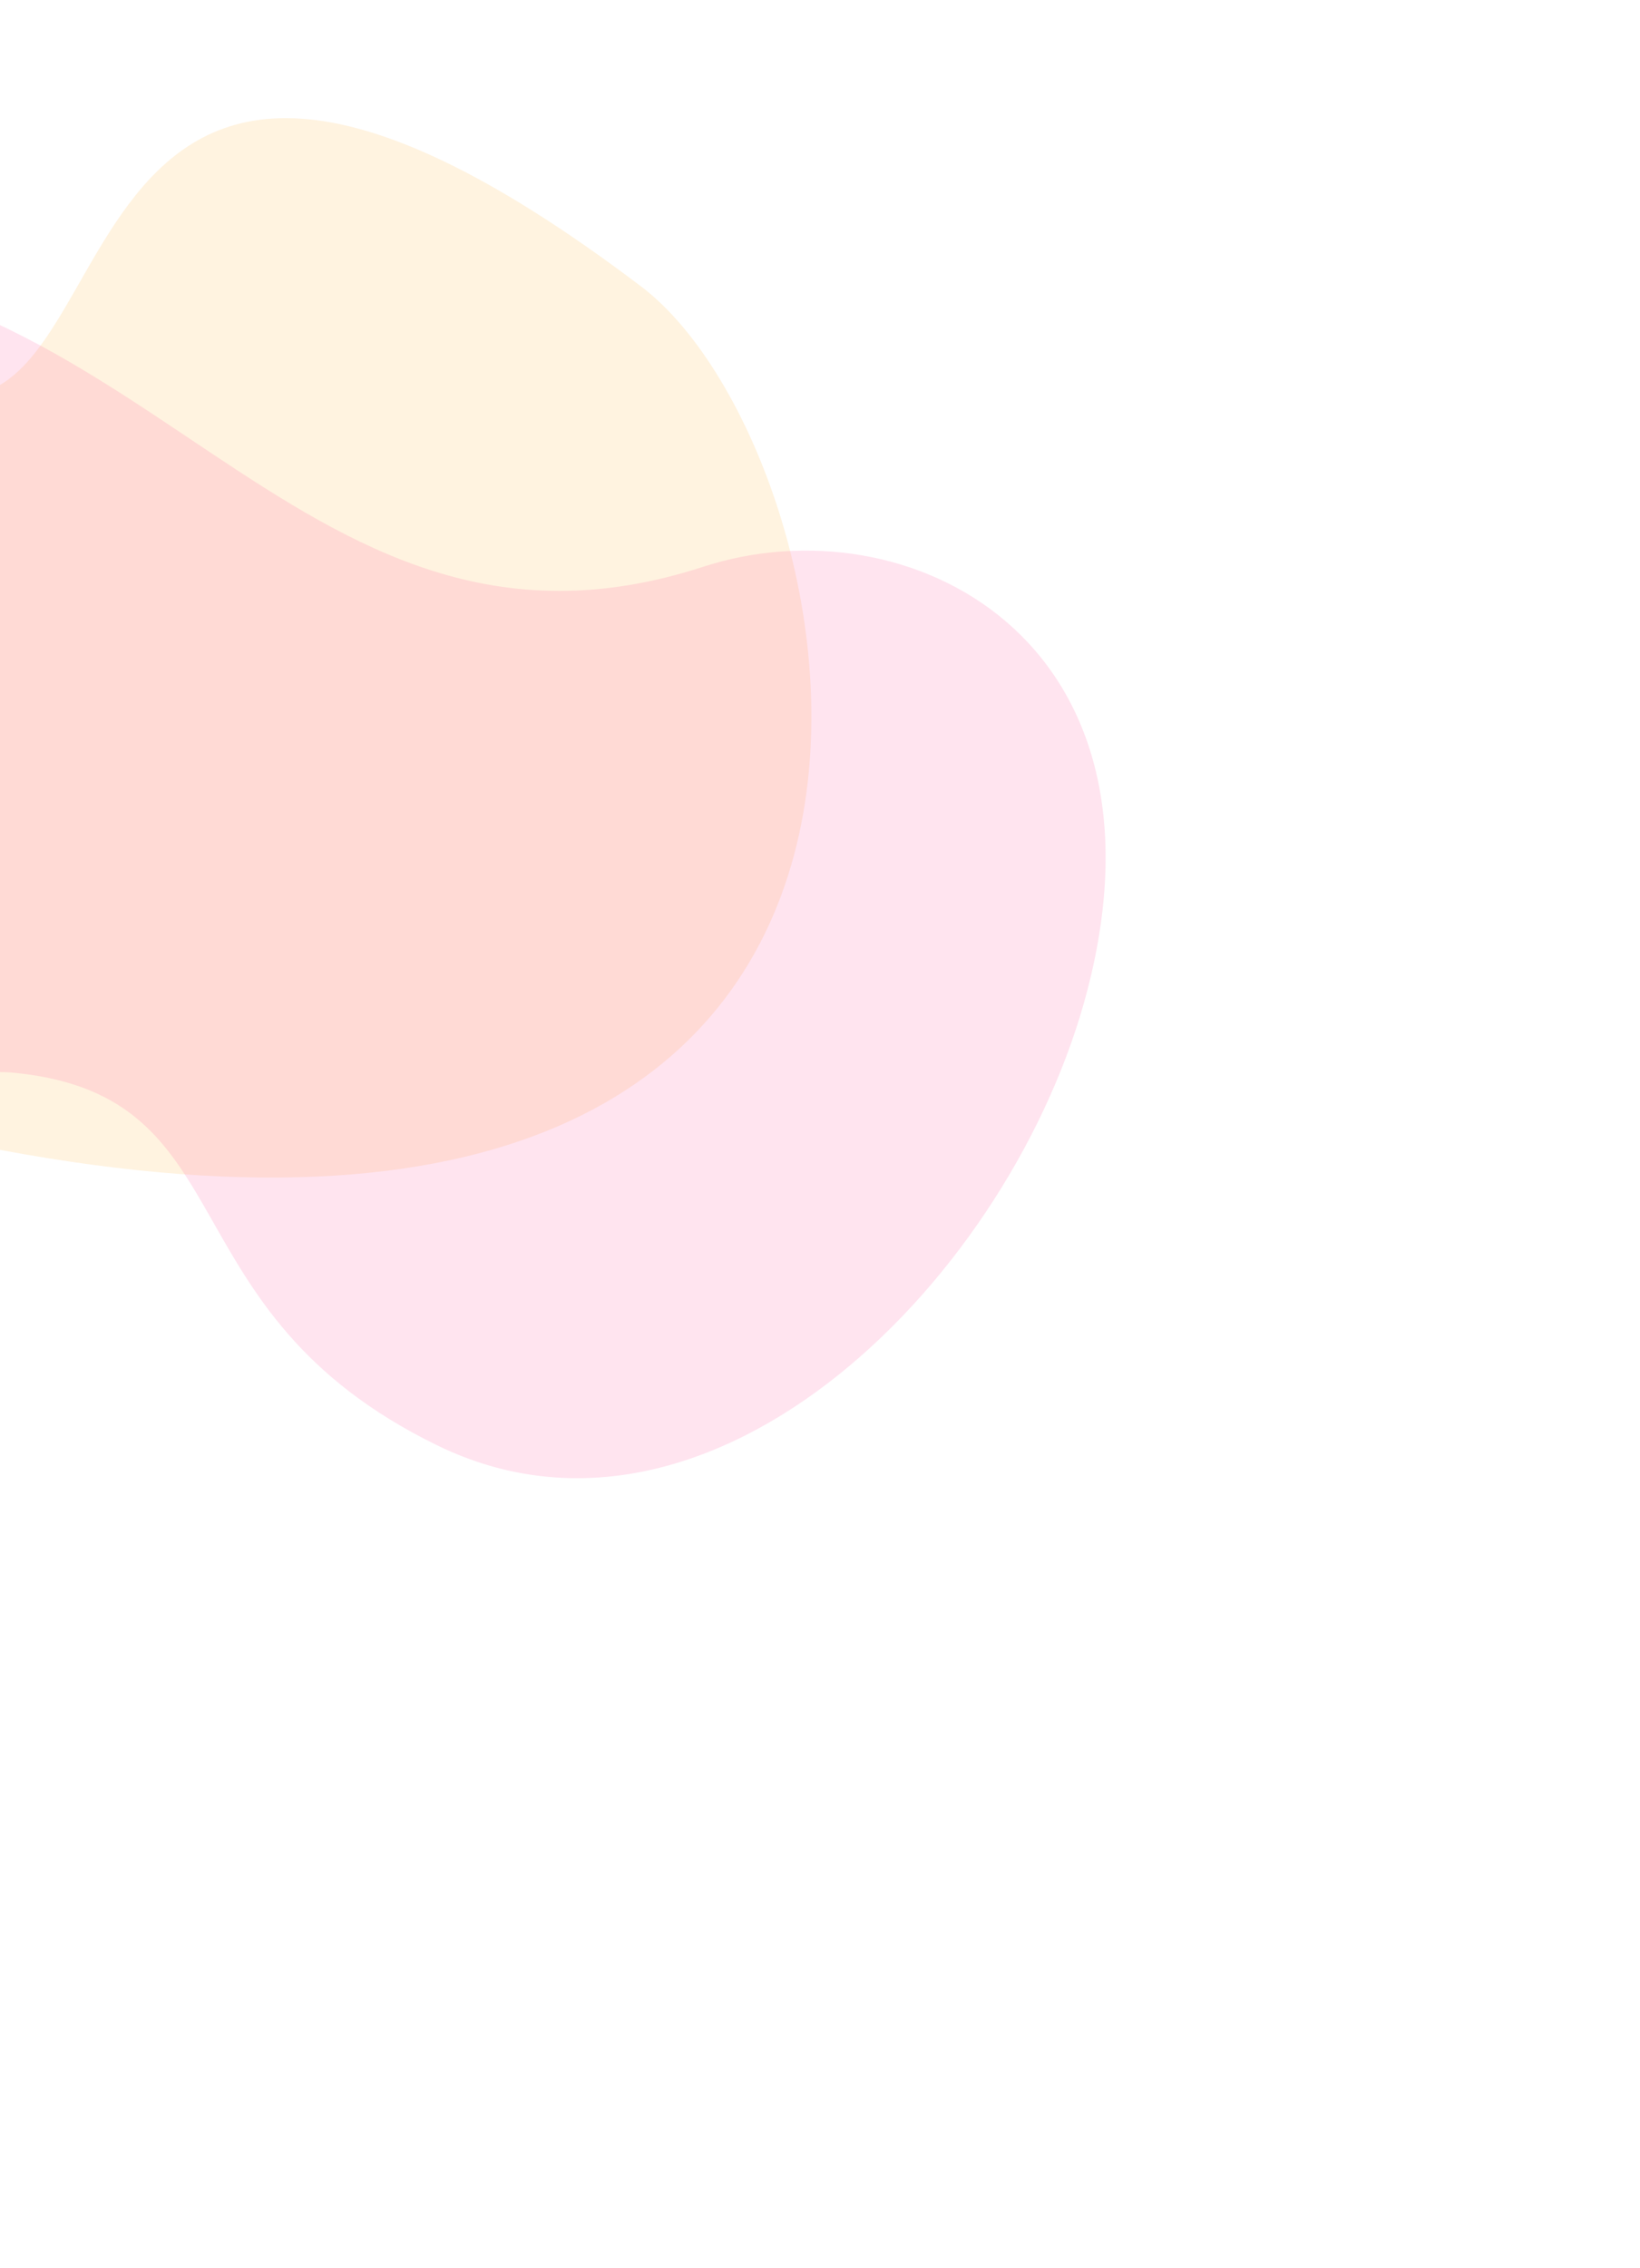 <svg width="623" height="861" viewBox="0 0 623 861" fill="none" xmlns="http://www.w3.org/2000/svg">
<g clip-path="url(#clip0_4238_496378)">
<g opacity="0.18" filter="url(#filter0_f_4238_496378)">
<path d="M-131.116 -12.6C-207.538 -81.72 -332.977 -11.575 -383.464 73.779C-445.238 178.216 -371.005 248.023 -298.871 245.696C-152.525 240.977 -148.871 408.631 0.008 436.514C394.491 510.396 328.71 173.228 243.585 108.775C10.272 -67.88 55.099 181.351 -30.018 146.826C-102.986 117.229 -54.693 56.521 -131.116 -12.6Z" fill="#FFBA52"/>
</g>
<g opacity="0.16" filter="url(#filter1_f_4238_496378)">
<path d="M166.179 548.732C271.012 599.777 385.242 484.024 413.221 375.355C447.456 242.39 344.787 189.91 267.123 215.163C109.56 266.398 52.771 85.341 -117.817 101.94C-569.821 145.923 -392.107 491.637 -279.287 534.868C29.933 653.354 -97.303 396.61 6.079 407.317C94.706 416.495 61.347 497.688 166.179 548.732Z" fill="#FF529B"/>
</g>
</g>
<defs>
<filter id="filter0_f_4238_496378" x="-506.494" y="-140.633" width="914.728" height="687.672" filterUnits="userSpaceOnUse" color-interpolation-filters="sRGB">
<feFlood flood-opacity="0" result="BackgroundImageFix"/>
<feBlend mode="normal" in="SourceGraphic" in2="BackgroundImageFix" result="shape"/>
<feGaussianBlur stdDeviation="50" result="effect1_foregroundBlur_4238_496378"/>
</filter>
<filter id="filter1_f_4238_496378" x="-510.404" y="0.859" width="1030.4" height="665.32" filterUnits="userSpaceOnUse" color-interpolation-filters="sRGB">
<feFlood flood-opacity="0" result="BackgroundImageFix"/>
<feBlend mode="normal" in="SourceGraphic" in2="BackgroundImageFix" result="shape"/>
<feGaussianBlur stdDeviation="50" result="effect1_foregroundBlur_4238_496378"/>
</filter>
<clipPath id="clip0_4238_496378">
<rect width="623" height="861" fill="white"/>
</clipPath>
</defs>
</svg>
